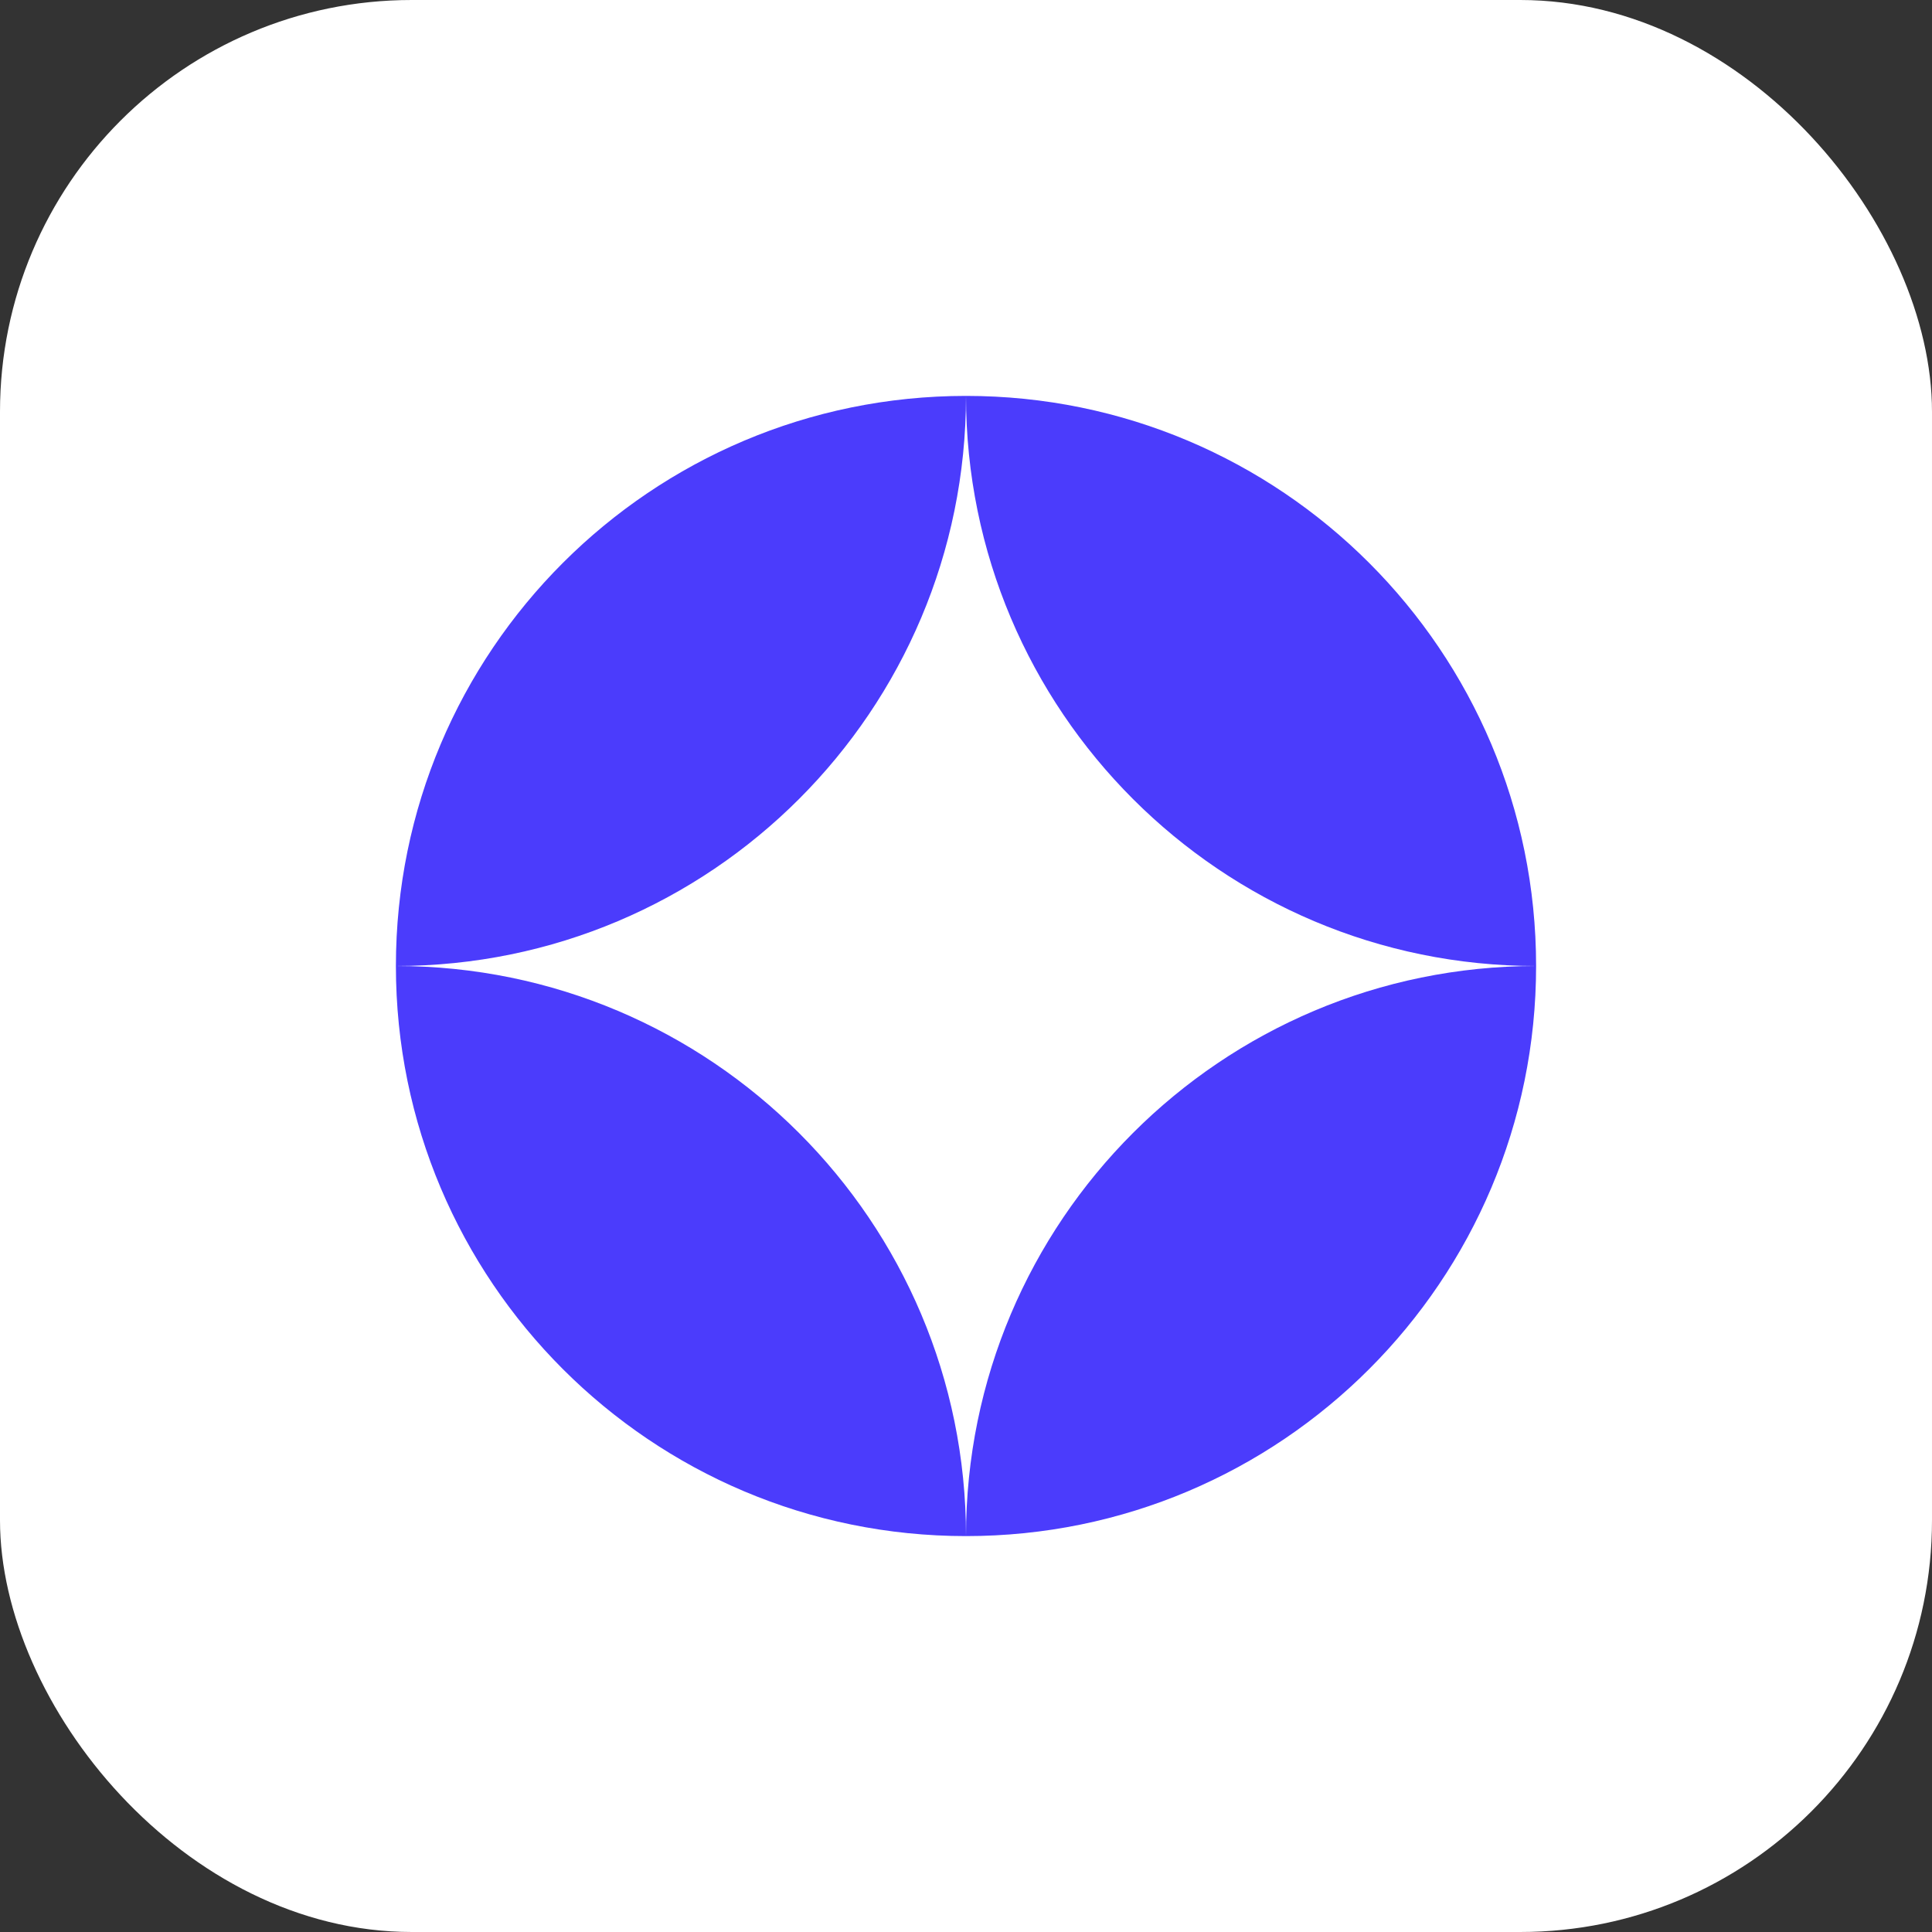 <svg width="122" height="122" viewBox="0 0 122 122" fill="none" xmlns="http://www.w3.org/2000/svg">
<rect x="0" y="0" width="122" height="122" fill="#333333" stroke="none"/>
<rect width="122" height="122" rx="26" fill="white"/>
<path fill-rule="evenodd" clip-rule="evenodd" d="M61 97C80.882 97 97 80.882 97 61C97 41.118 80.882 25 61 25C41.118 25 25 41.118 25 61C25 80.882 41.118 97 61 97ZM61 97C61 77.118 77.118 61 97 61C77.118 61 61 44.882 61 25C61 44.882 44.882 61 25 61C44.882 61 61 77.118 61 97Z" fill="#4B3CFC"/>
</svg>

